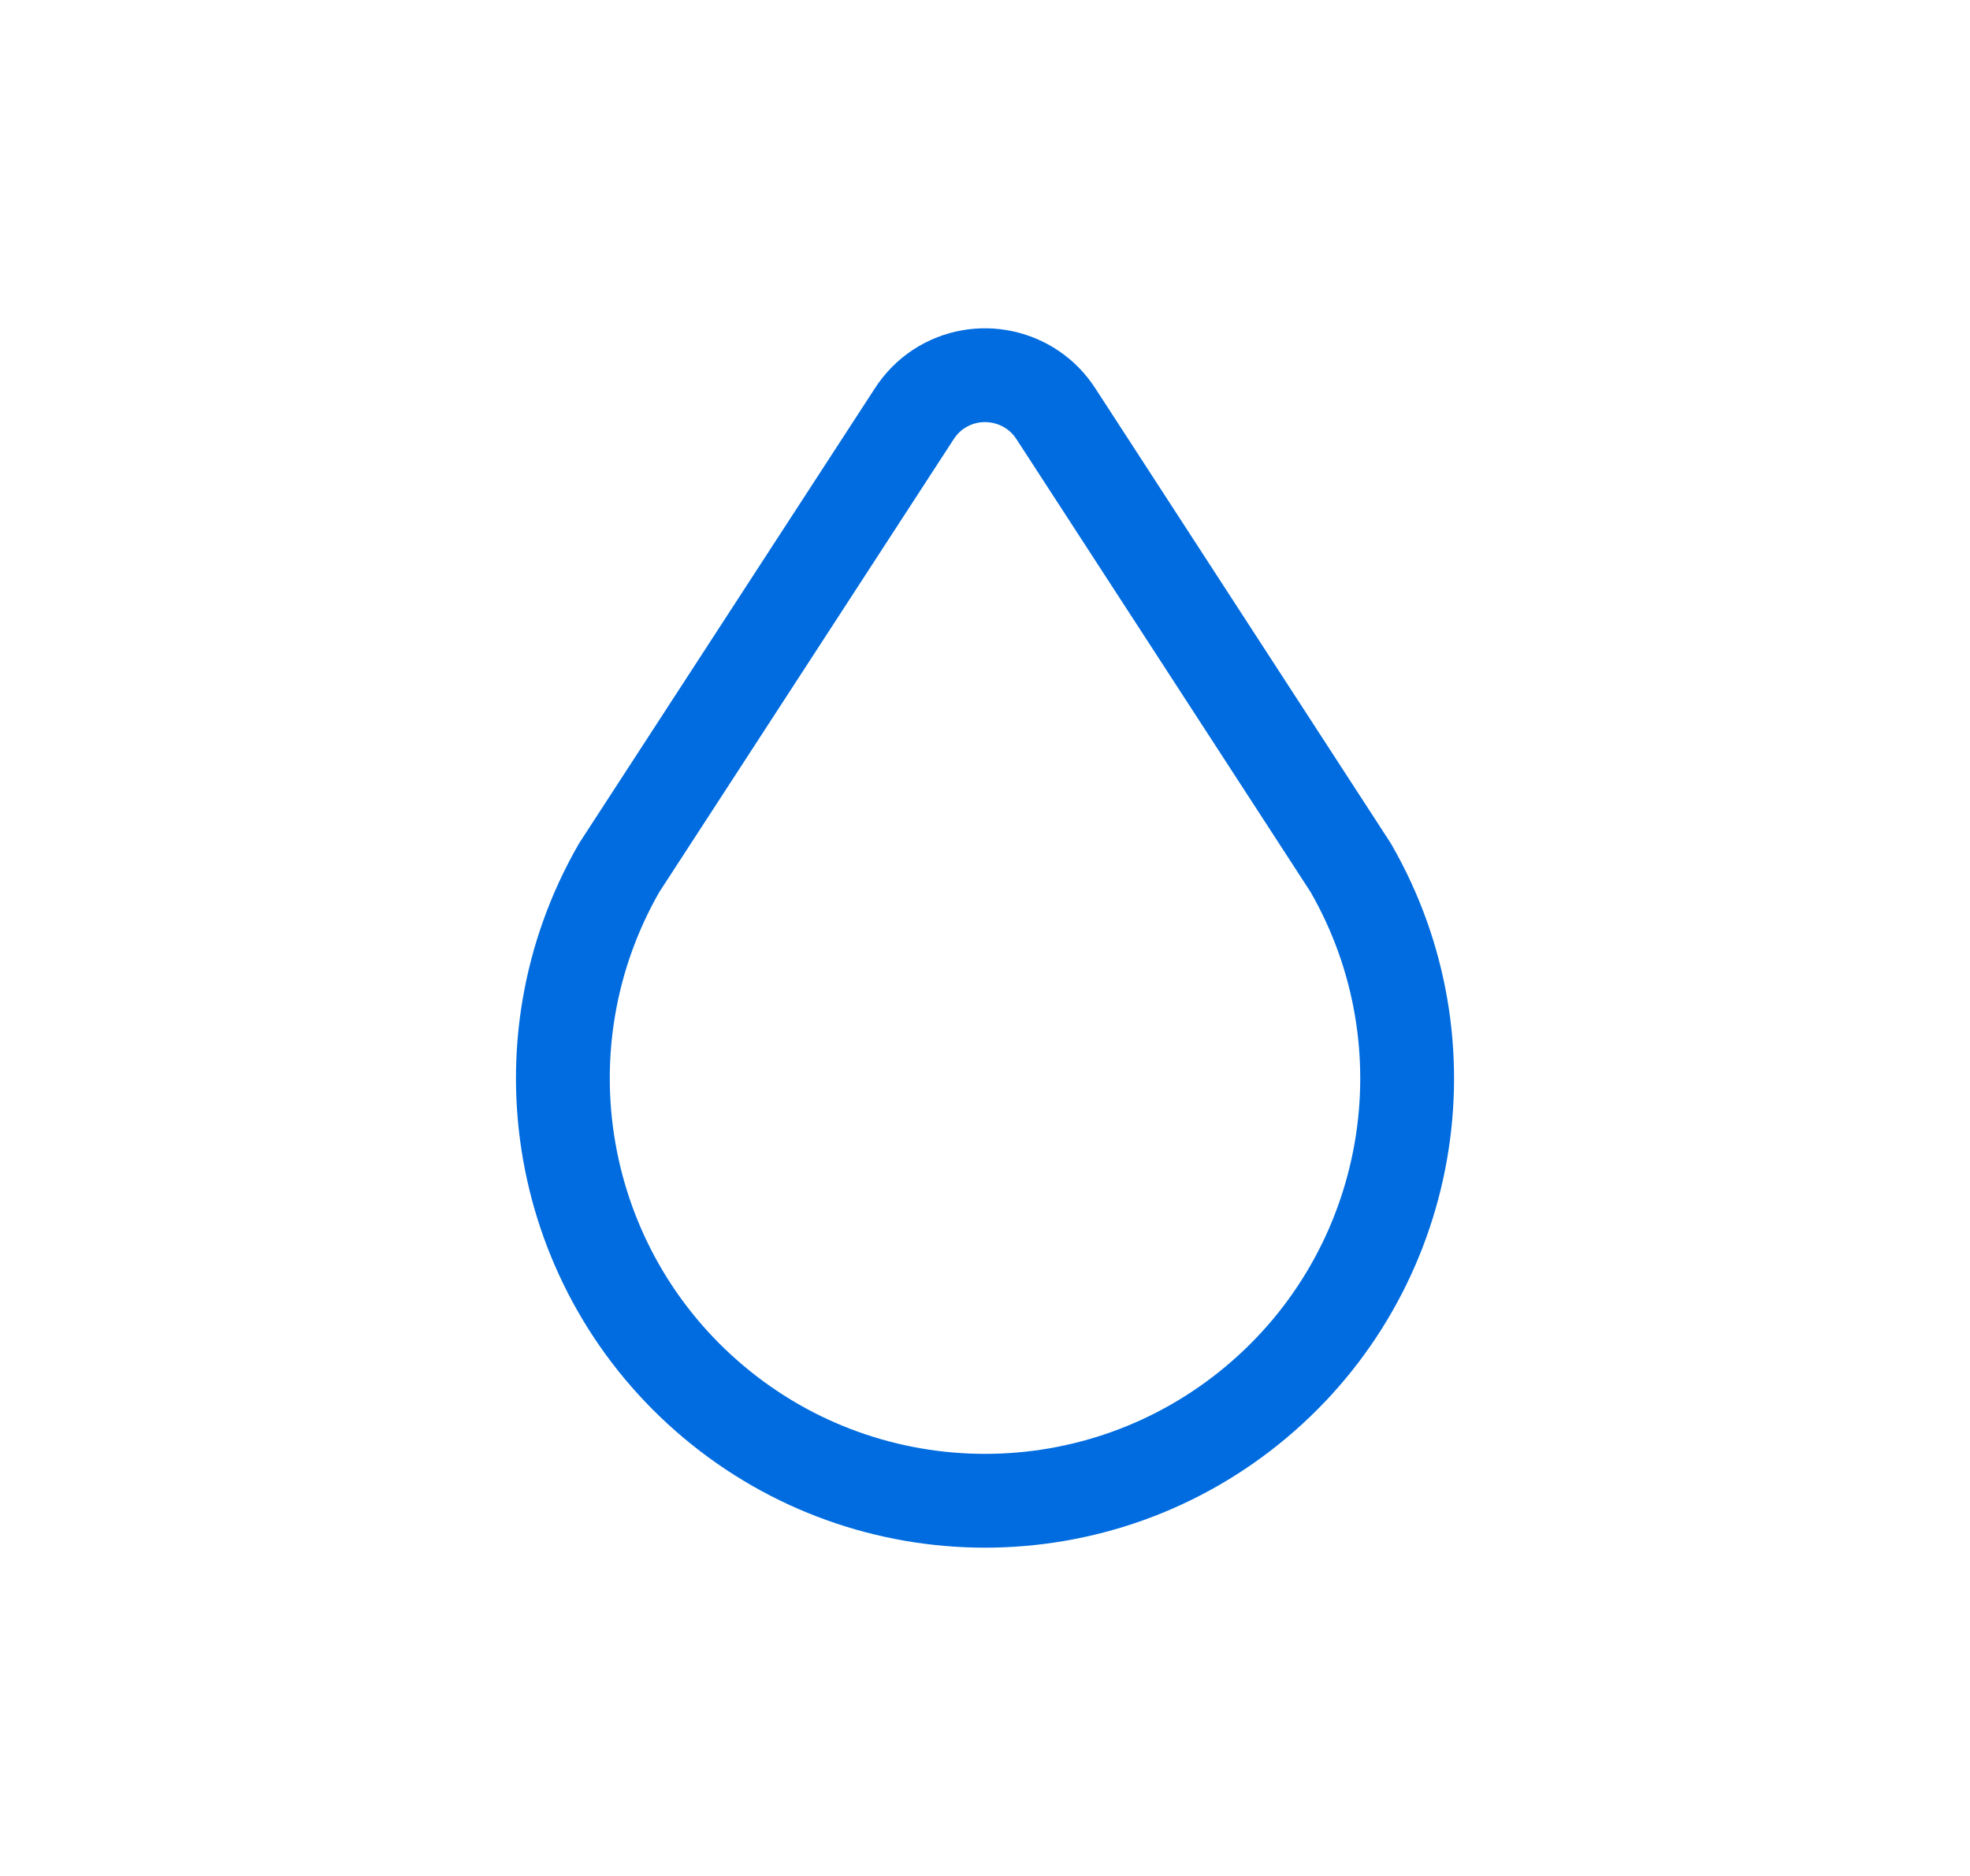 <svg width="21" height="20" viewBox="0 0 21 20" fill="none" xmlns="http://www.w3.org/2000/svg">
<mask id="mask0_458_2570" style="mask-type:luminance" maskUnits="userSpaceOnUse" x="0" y="0" width="21" height="20">
<path d="M20.5 0H0.5V20H20.5V0Z" fill="white"/>
</mask>
<g mask="url(#mask0_458_2570)">
<path d="M7.609 14.947C9.281 16.351 11.72 16.351 13.392 14.947C15.064 13.544 15.489 11.142 14.398 9.25L11.255 4.41C10.985 3.993 10.427 3.875 10.01 4.145C9.905 4.213 9.816 4.304 9.747 4.41L6.601 9.25C5.512 11.142 5.936 13.544 7.609 14.947Z" stroke="#006CE0" stroke-linecap="round" stroke-linejoin="round"/>
</g>
</svg>
